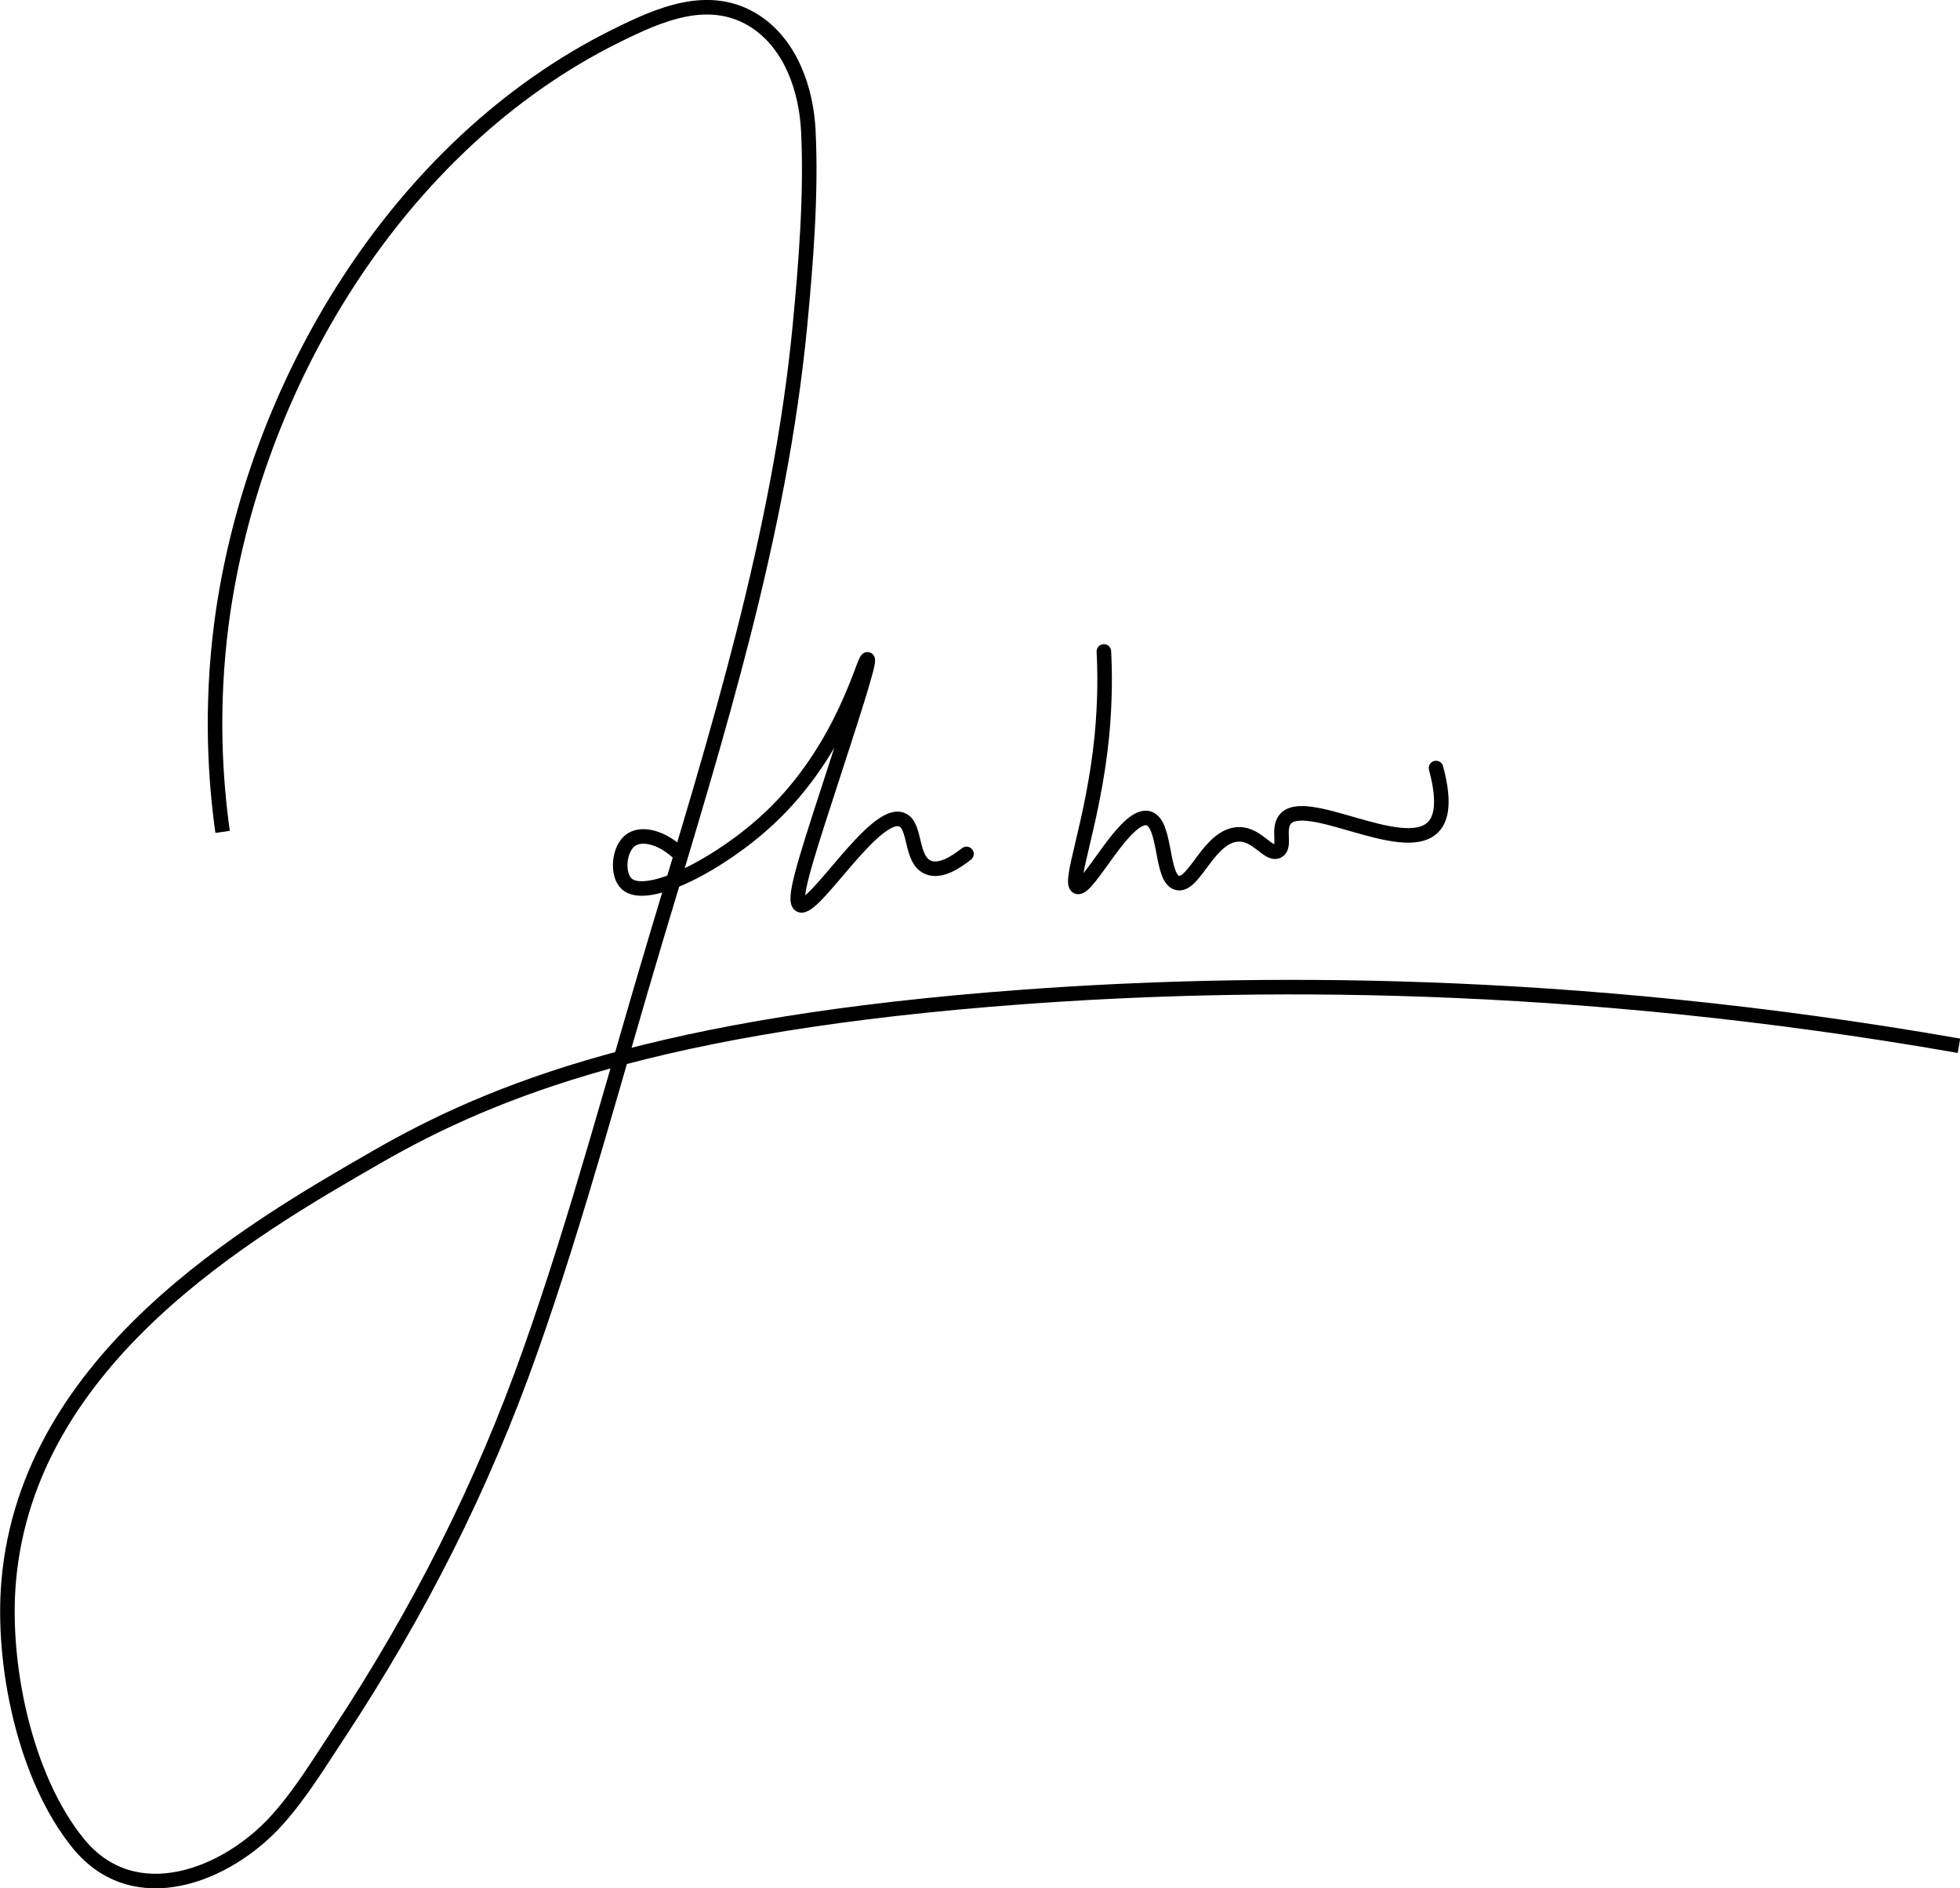 <?xml version="1.0" encoding="UTF-8"?><svg id="Layer_2" xmlns="http://www.w3.org/2000/svg" viewBox="0 0 943 908.4"><defs><style>.cls-1{stroke-linecap:round;stroke-linejoin:round;}.cls-1,.cls-2{fill:none;stroke:#000;stroke-width:7px;}.cls-2{stroke-miterlimit:10;}</style></defs><g id="Layer_1-2"><path class="cls-2" d="m107.1,400.2c-3.4-24.2-5.9-59.2-.5-100.6,15.1-113.8,84.6-230,189.3-282.1,21.1-10.5,45.6-21.6,67.8-7,17,11.3,24.2,32.8,25.2,52.3,1.5,30.8-1.1,62.9-4,93.6-9.7,100.8-39.9,197.2-68.9,293.8-20,66.6-37.6,133.9-60.8,199.5-23.3,66-53.9,126.1-92.3,184.4-9.4,14.2-18.2,28.8-29.6,41.5-24.1,26.8-68.6,44.4-95.6,11.3-25.9-31.8-37-86.5-33.5-126.4,9.4-107.2,115.9-168.7,177.1-203.9,55.6-32,135.1-64.1,311.2-77,106.6-7.8,261.7-9.4,450,23.5"/><path class="cls-1" d="m327.5,411.4c-8.4-8.5-18.4-11-23.8-7.4-6.1,4.1-7.1,16.7-2.2,21.2,9.6,8.8,45.2-9.5,68.8-31.7,35.7-33.5,45.3-77,47.1-76.3,1.5.6-9,32.3-19.6,65-11.3,34.7-16.4,51.3-12.9,53.2,6.6,3.5,36.2-46.6,49.1-41,6.9,2.9,3.8,19.3,12.6,22.9,5.8,2.4,13.2-2.4,18.4-6.5"/><path class="cls-1" d="m531.1,313.4c.5,9.4.7,23.7-1,41.1-4.1,40.9-16.2,70.2-11.8,72.1,5.1,2.3,23.2-36.1,34.3-32.9,8.7,2.6,5.7,29.4,14,31.1,8.2,1.7,15.2-23.5,29.7-23.4,8.8,0,14.1,10.4,18.5,8,3.9-2.1-.2-10.2,3.3-15,9.3-12.5,56.5,17.6,71.1,3.8,3.4-3.2,6.7-10.2,1.7-28.7"/></g></svg>